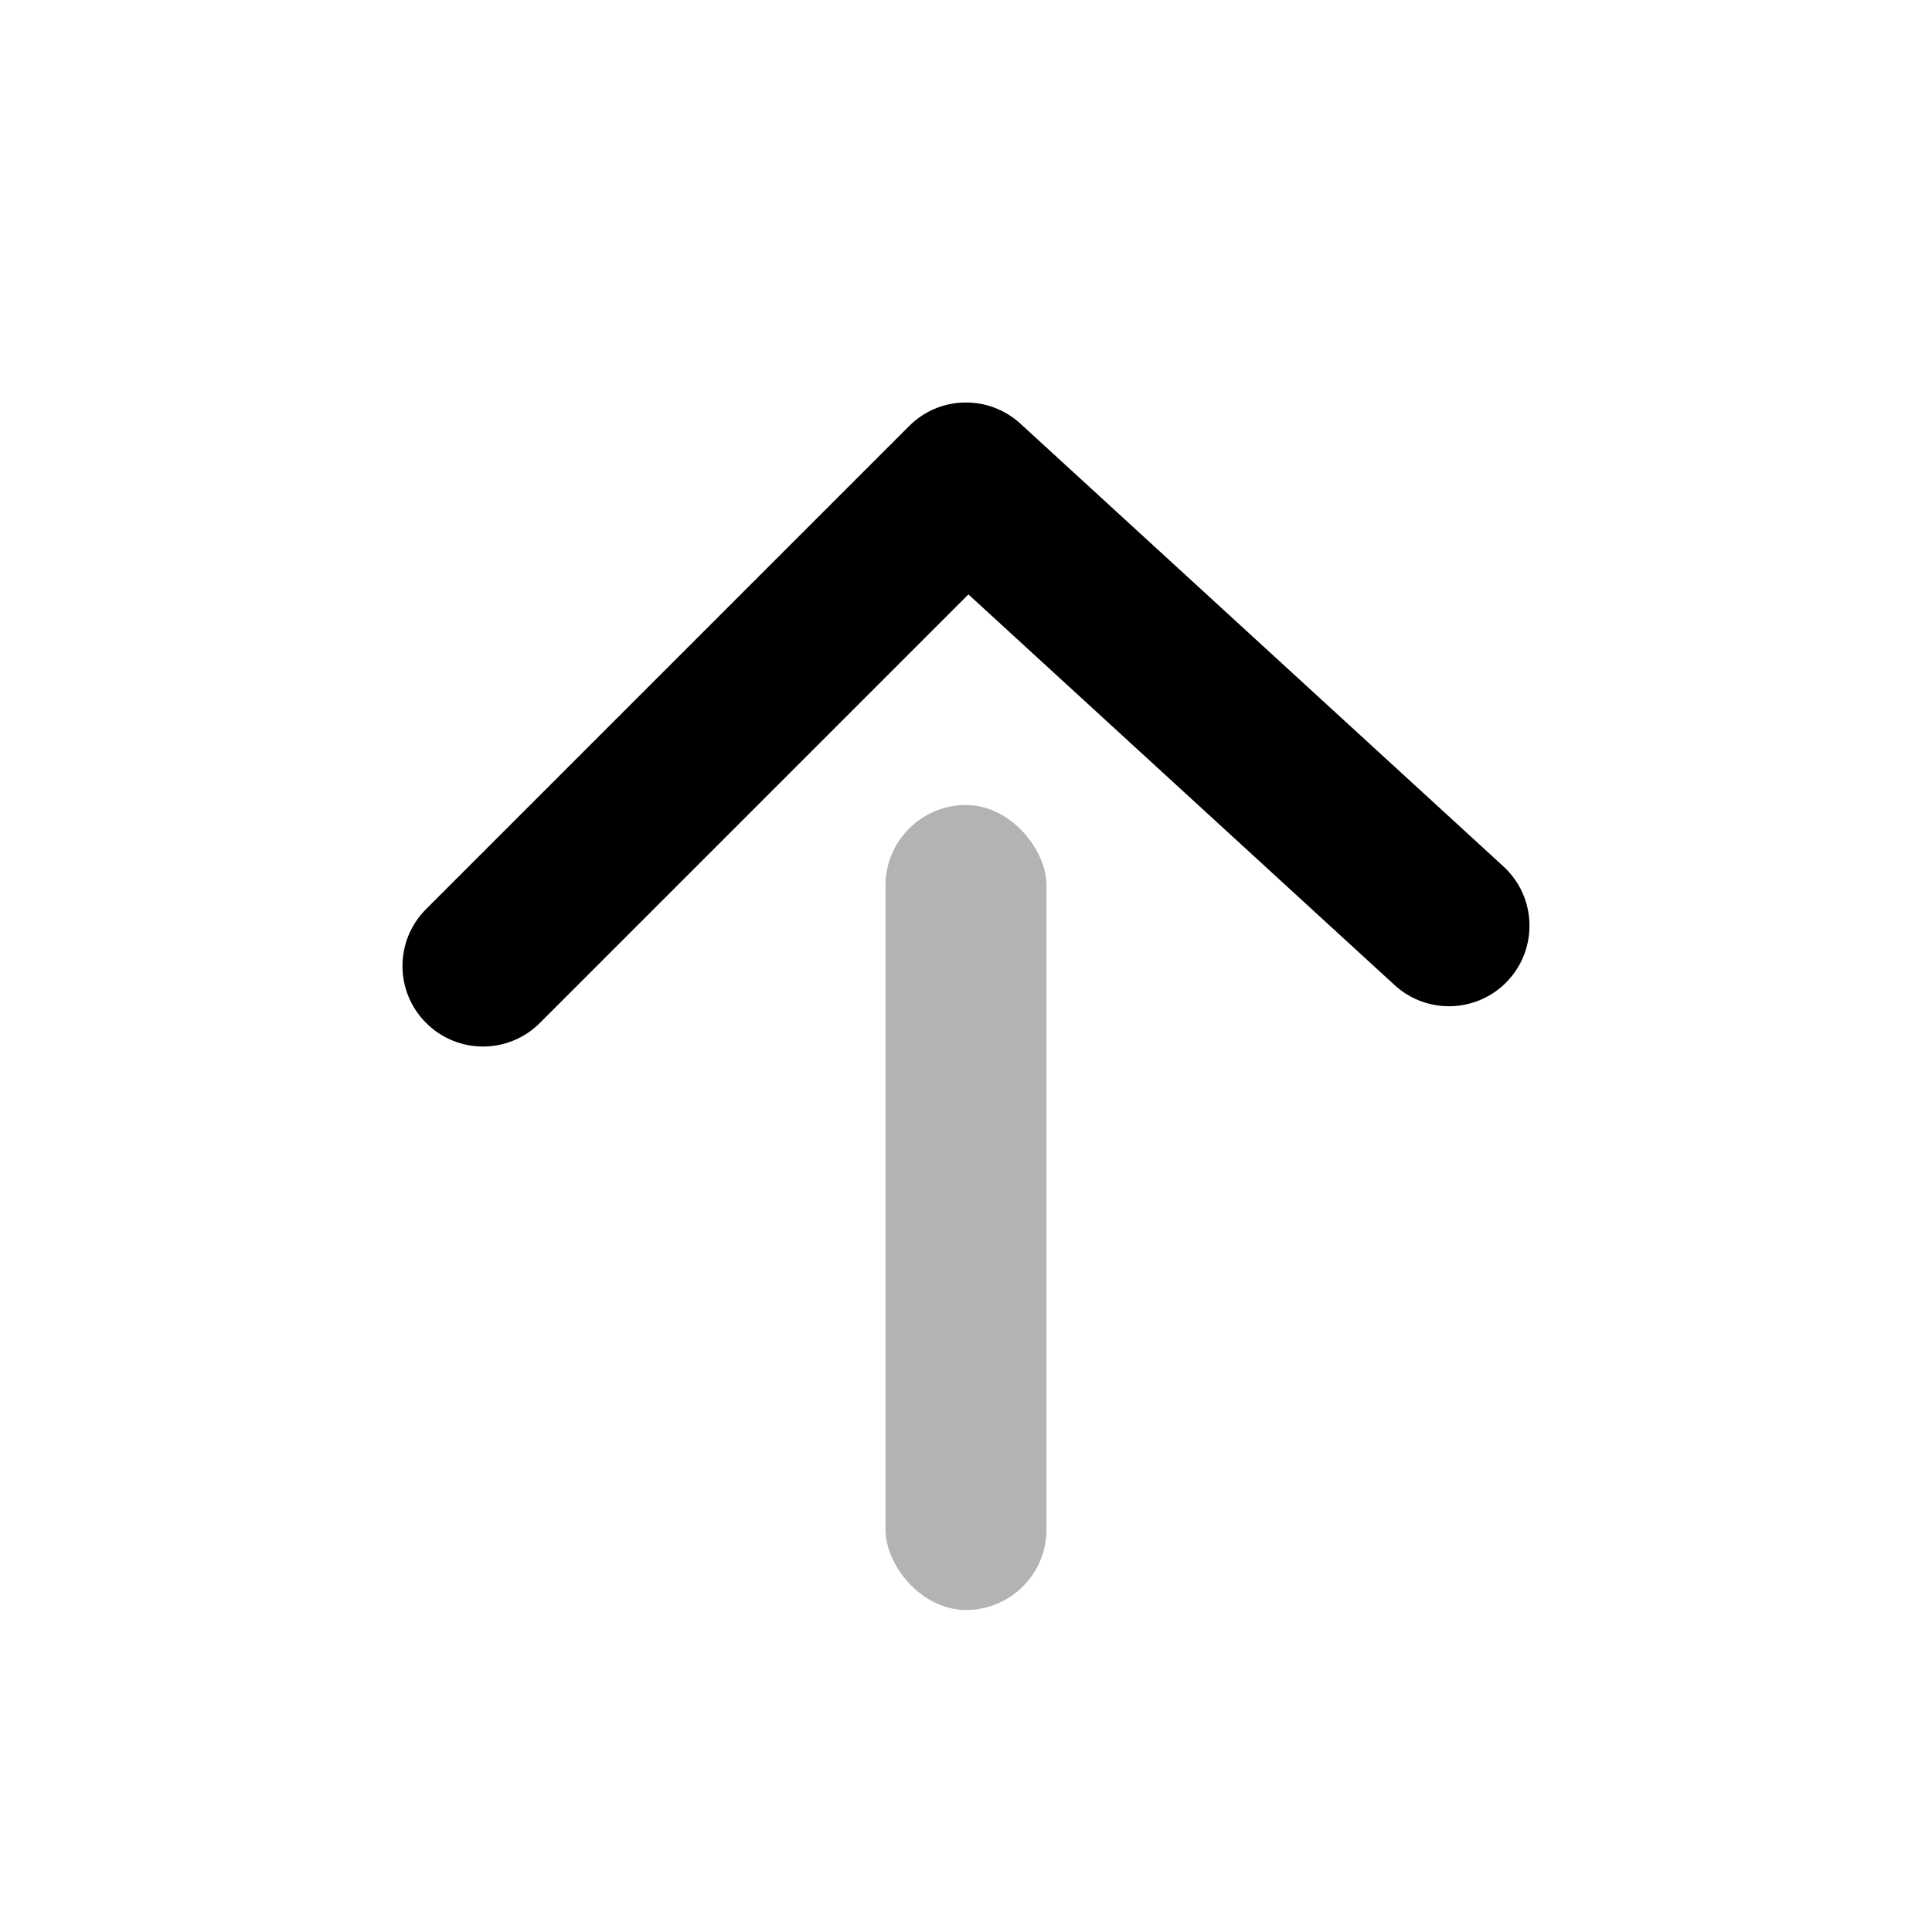 	<svg xmlns="http://www.w3.org/2000/svg" xmlns:xlink="http://www.w3.org/1999/xlink" width="24px" height="24px" viewBox="0 0 24 24" version="1.1">
			<g stroke="none" stroke-width="1" fill="none" fill-rule="evenodd">
				<polygon points="0 0 24 0 24 24 0 24"></polygon>
				<rect fill="#000000" opacity="0.3" x="11" y="10" width="2" height="10" rx="1"></rect>
				<path
					d="M6.707,12.707 C6.317,13.098 5.683,13.098 5.293,12.707 C4.902,12.317 4.902,11.683 5.293,11.293 L11.293,5.293 C11.671,4.914 12.281,4.901 12.676,5.263 L18.676,10.763 C19.083,11.136 19.11,11.769 18.737,12.176 C18.364,12.583 17.731,12.61 17.324,12.237 L12.03,7.384 L6.707,12.707 Z"
					fill="#000000" fill-rule="nonzero">
				</path>
			</g>
		</svg>